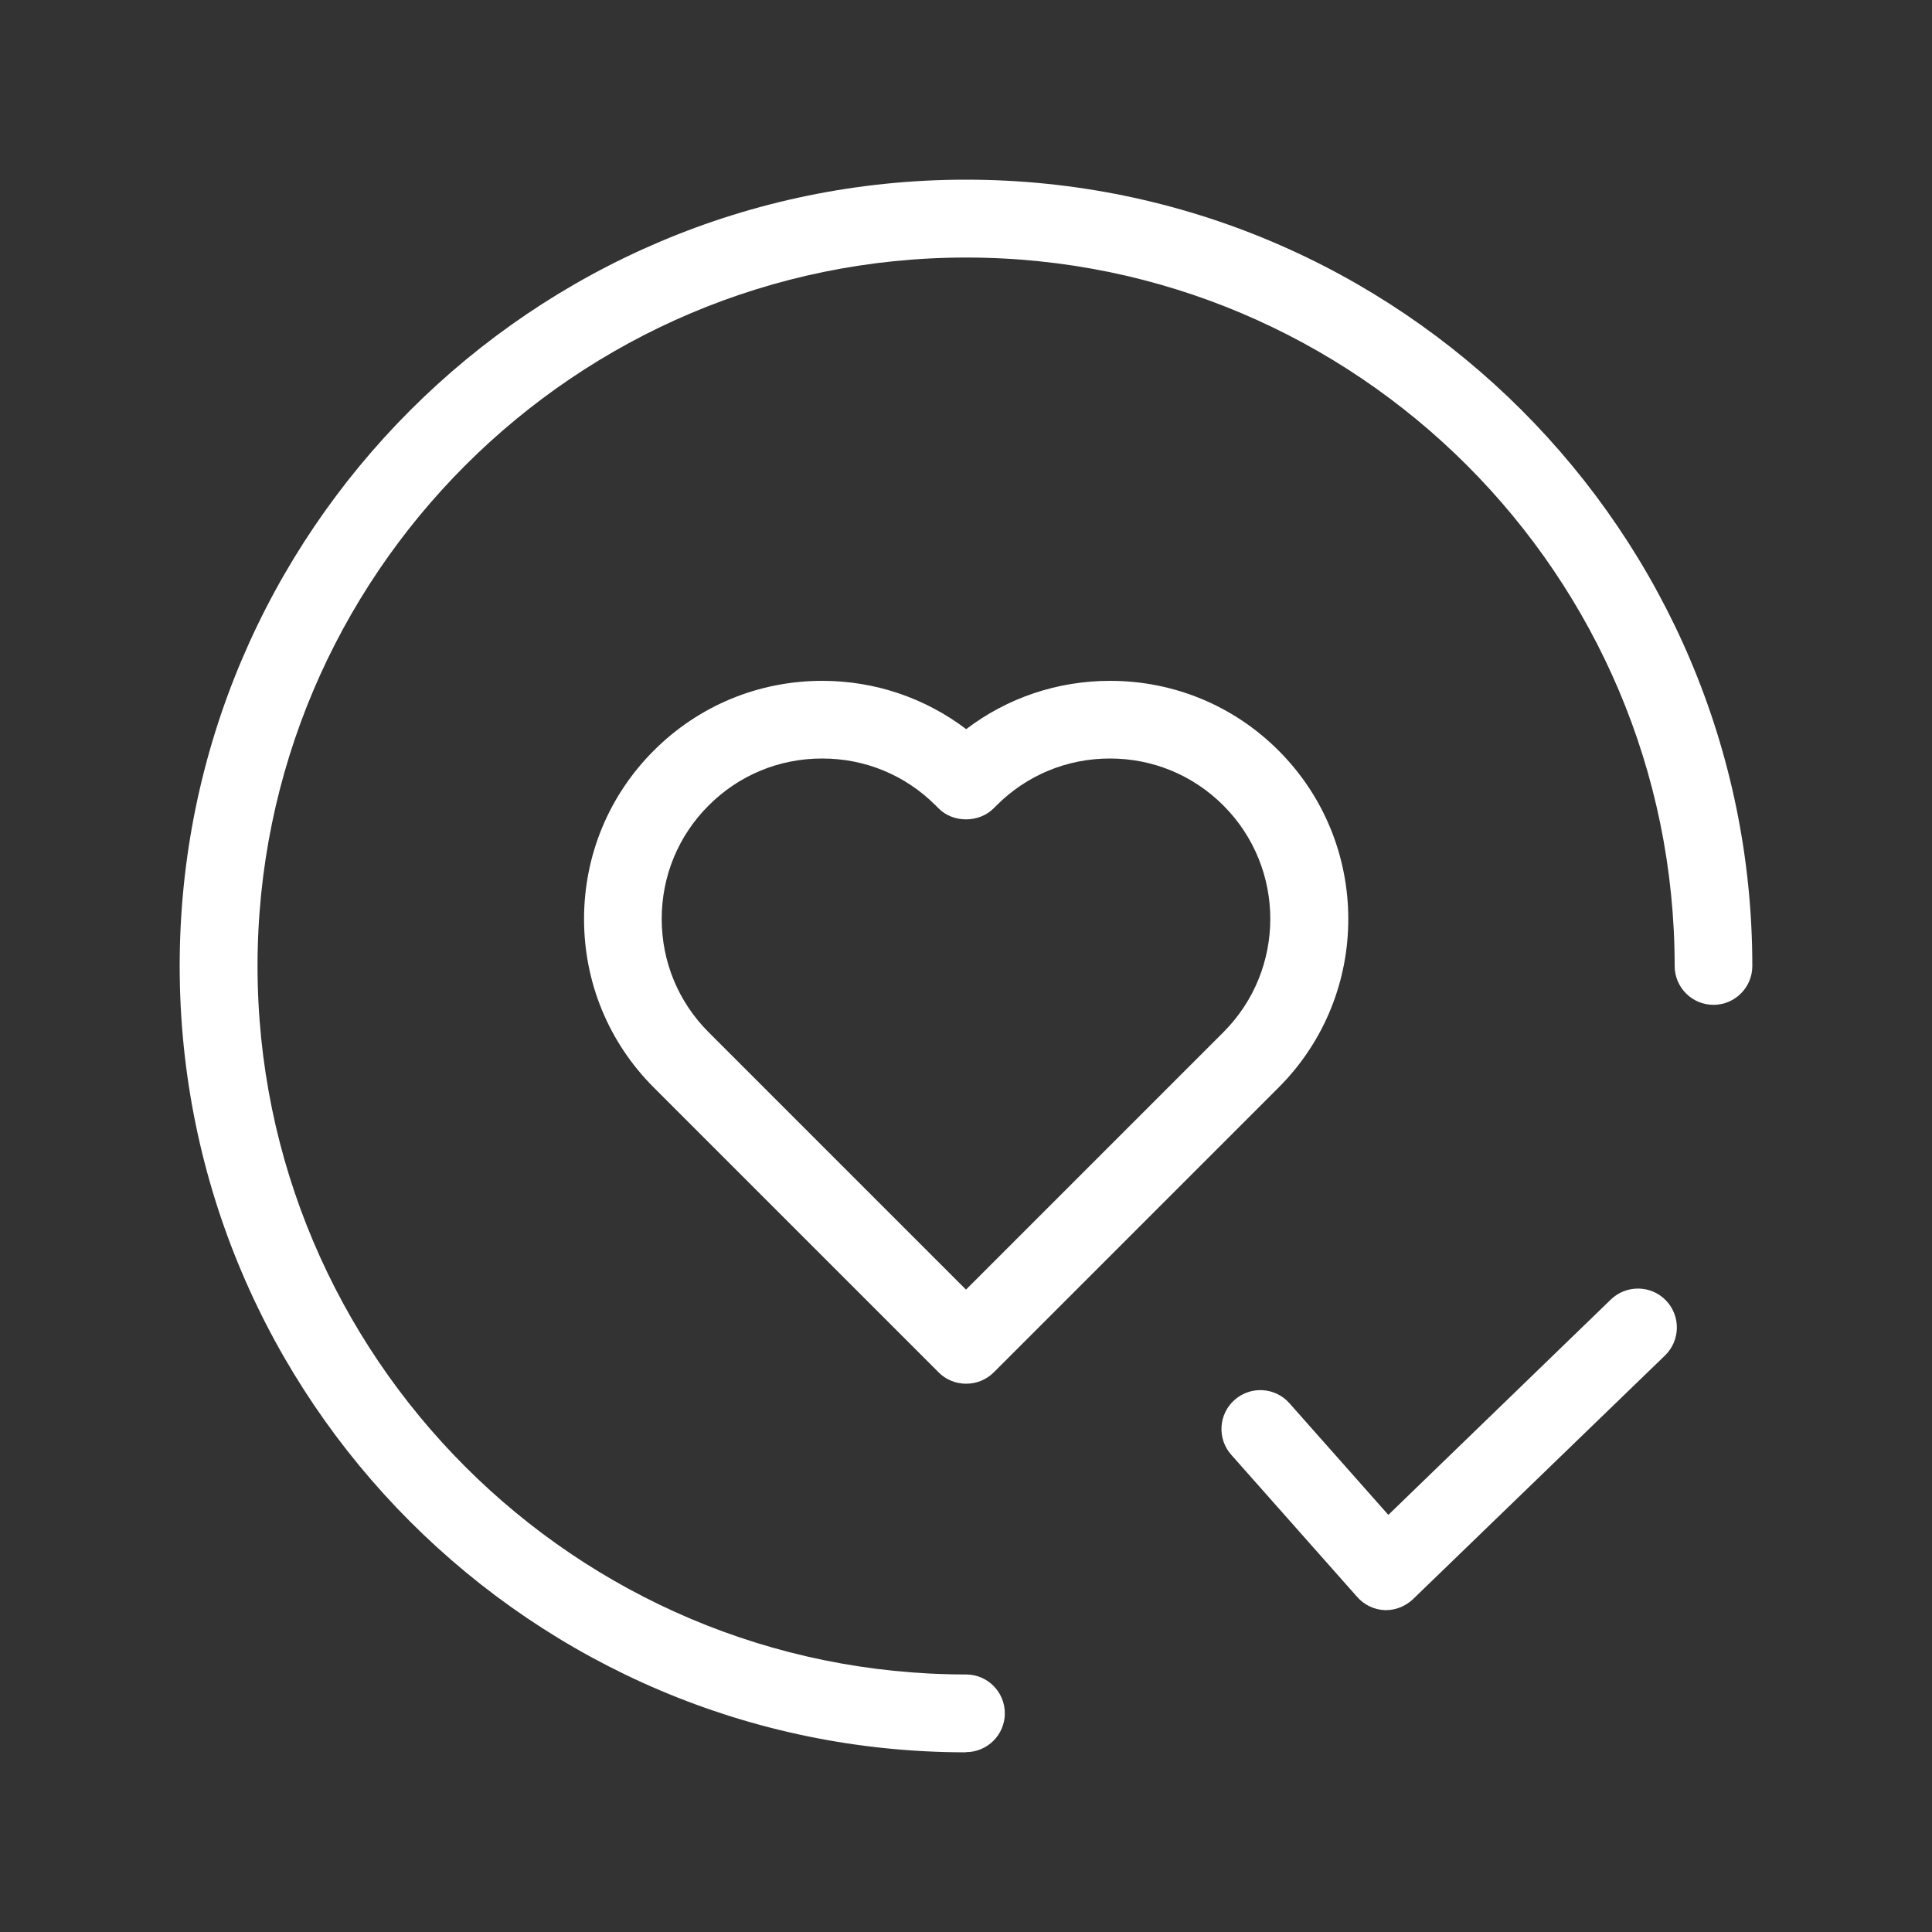 <?xml version="1.0" encoding="UTF-8"?>
<svg id="a" data-name="Layer 1" xmlns="http://www.w3.org/2000/svg" viewBox="0 0 100 100">
  <rect x="0" y="0" width="100" height="100" fill="#333333" stroke="none"/>
  <defs>
    <style>
      .b {
        fill: #fff;
        stroke-width: 0px;
      }
    </style>
  </defs>
  <path class="b" d="M50,71.62c-.53,0-1.05-.21-1.42-.59l-14.74-14.74c-2.33-2.33-3.61-5.43-3.61-8.72s1.28-6.39,3.61-8.72c2.33-2.33,5.43-3.61,8.72-3.61,2.72,0,5.31.88,7.45,2.5,2.13-1.62,4.72-2.5,7.45-2.5,3.29,0,6.39,1.28,8.72,3.61,4.81,4.81,4.81,12.63,0,17.44l-14.74,14.74c-.38.38-.89.59-1.42.59ZM42.55,39.26c-2.22,0-4.3.86-5.87,2.43-1.57,1.57-2.43,3.65-2.43,5.87s.86,4.3,2.43,5.87l.15.15,13.17,13.17,13.32-13.32c3.24-3.24,3.24-8.5,0-11.74h0c-1.57-1.57-3.65-2.43-5.87-2.43s-4.3.86-5.87,2.43l-.15.15c-.76.76-2.1.76-2.85,0l-.15-.15c-1.57-1.57-3.65-2.43-5.87-2.43Z"/>
  <path class="b" d="M50,90.7c-22.44,0-40.7-18.26-40.7-40.7S27.56,9.3,50,9.3s40.7,18.26,40.7,40.7c0,1.11-.9,2.01-2.01,2.01s-2.01-.9-2.01-2.01c0-20.22-16.45-36.67-36.67-36.67S13.33,29.78,13.33,50s16.45,36.67,36.67,36.67c1.11,0,2.01.9,2.01,2.01s-.9,2.01-2.01,2.01Z"/>
  <path class="b" d="M71.76,83.34s-.05,0-.08,0c-.55-.02-1.07-.27-1.43-.68l-6.52-7.36c-.74-.83-.66-2.11.17-2.84.83-.74,2.11-.66,2.84.17l5.12,5.78,11.52-11.15c.8-.77,2.08-.75,2.85.05.77.8.75,2.07-.05,2.85l-13.04,12.61c-.38.36-.88.57-1.4.57Z"/>
</svg>